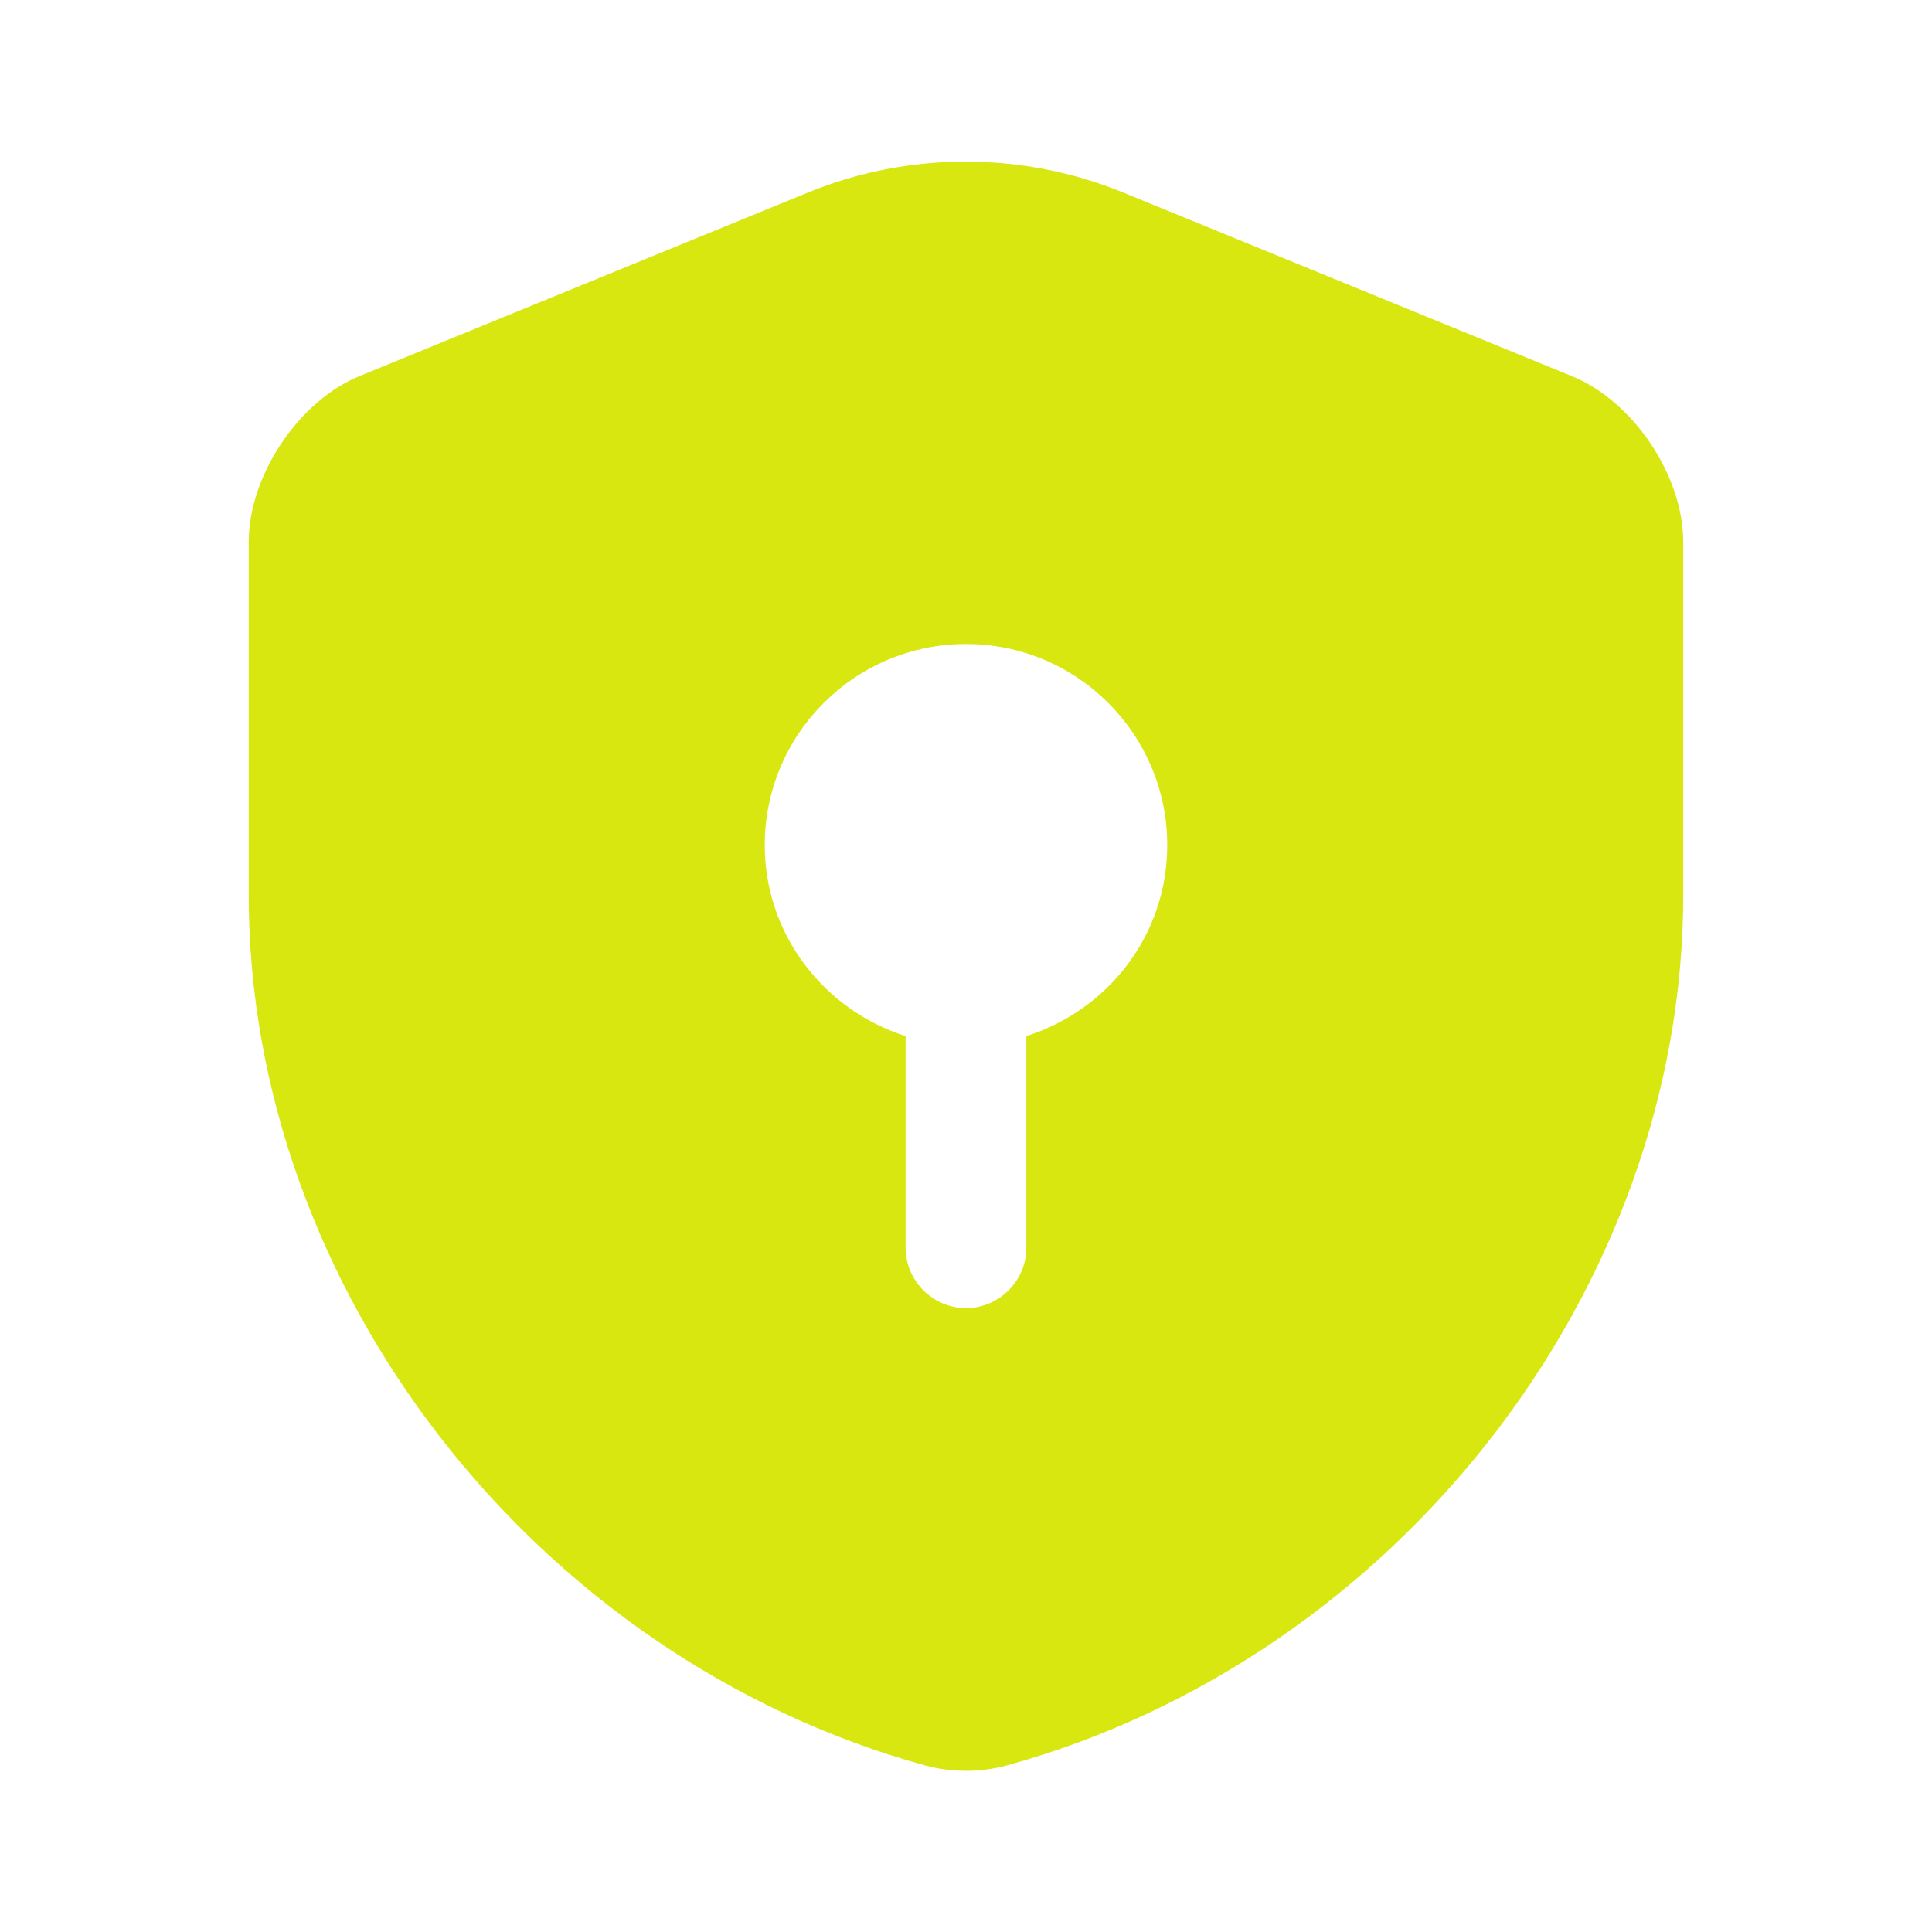 <svg width="42" height="42" viewBox="0 0 42 42" fill="none" xmlns="http://www.w3.org/2000/svg">
<path d="M36.592 19.46V11.778C36.592 10.343 35.507 8.715 34.16 8.173L24.412 4.183C22.225 3.29 19.757 3.29 17.57 4.183L7.822 8.173C6.492 8.715 5.407 10.343 5.407 11.778V19.46C5.407 28.018 11.62 36.033 20.107 38.378C20.685 38.535 21.315 38.535 21.892 38.378C30.38 36.033 36.592 28.018 36.592 19.46ZM22.312 22.523V27.125C22.312 27.843 21.717 28.438 21 28.438C20.282 28.438 19.687 27.843 19.687 27.125V22.523C17.92 21.963 16.625 20.318 16.625 18.375C16.625 15.96 18.585 14 21 14C23.415 14 25.375 15.96 25.375 18.375C25.375 20.335 24.08 21.963 22.312 22.523Z" fill="#D8E710"/>
</svg>
